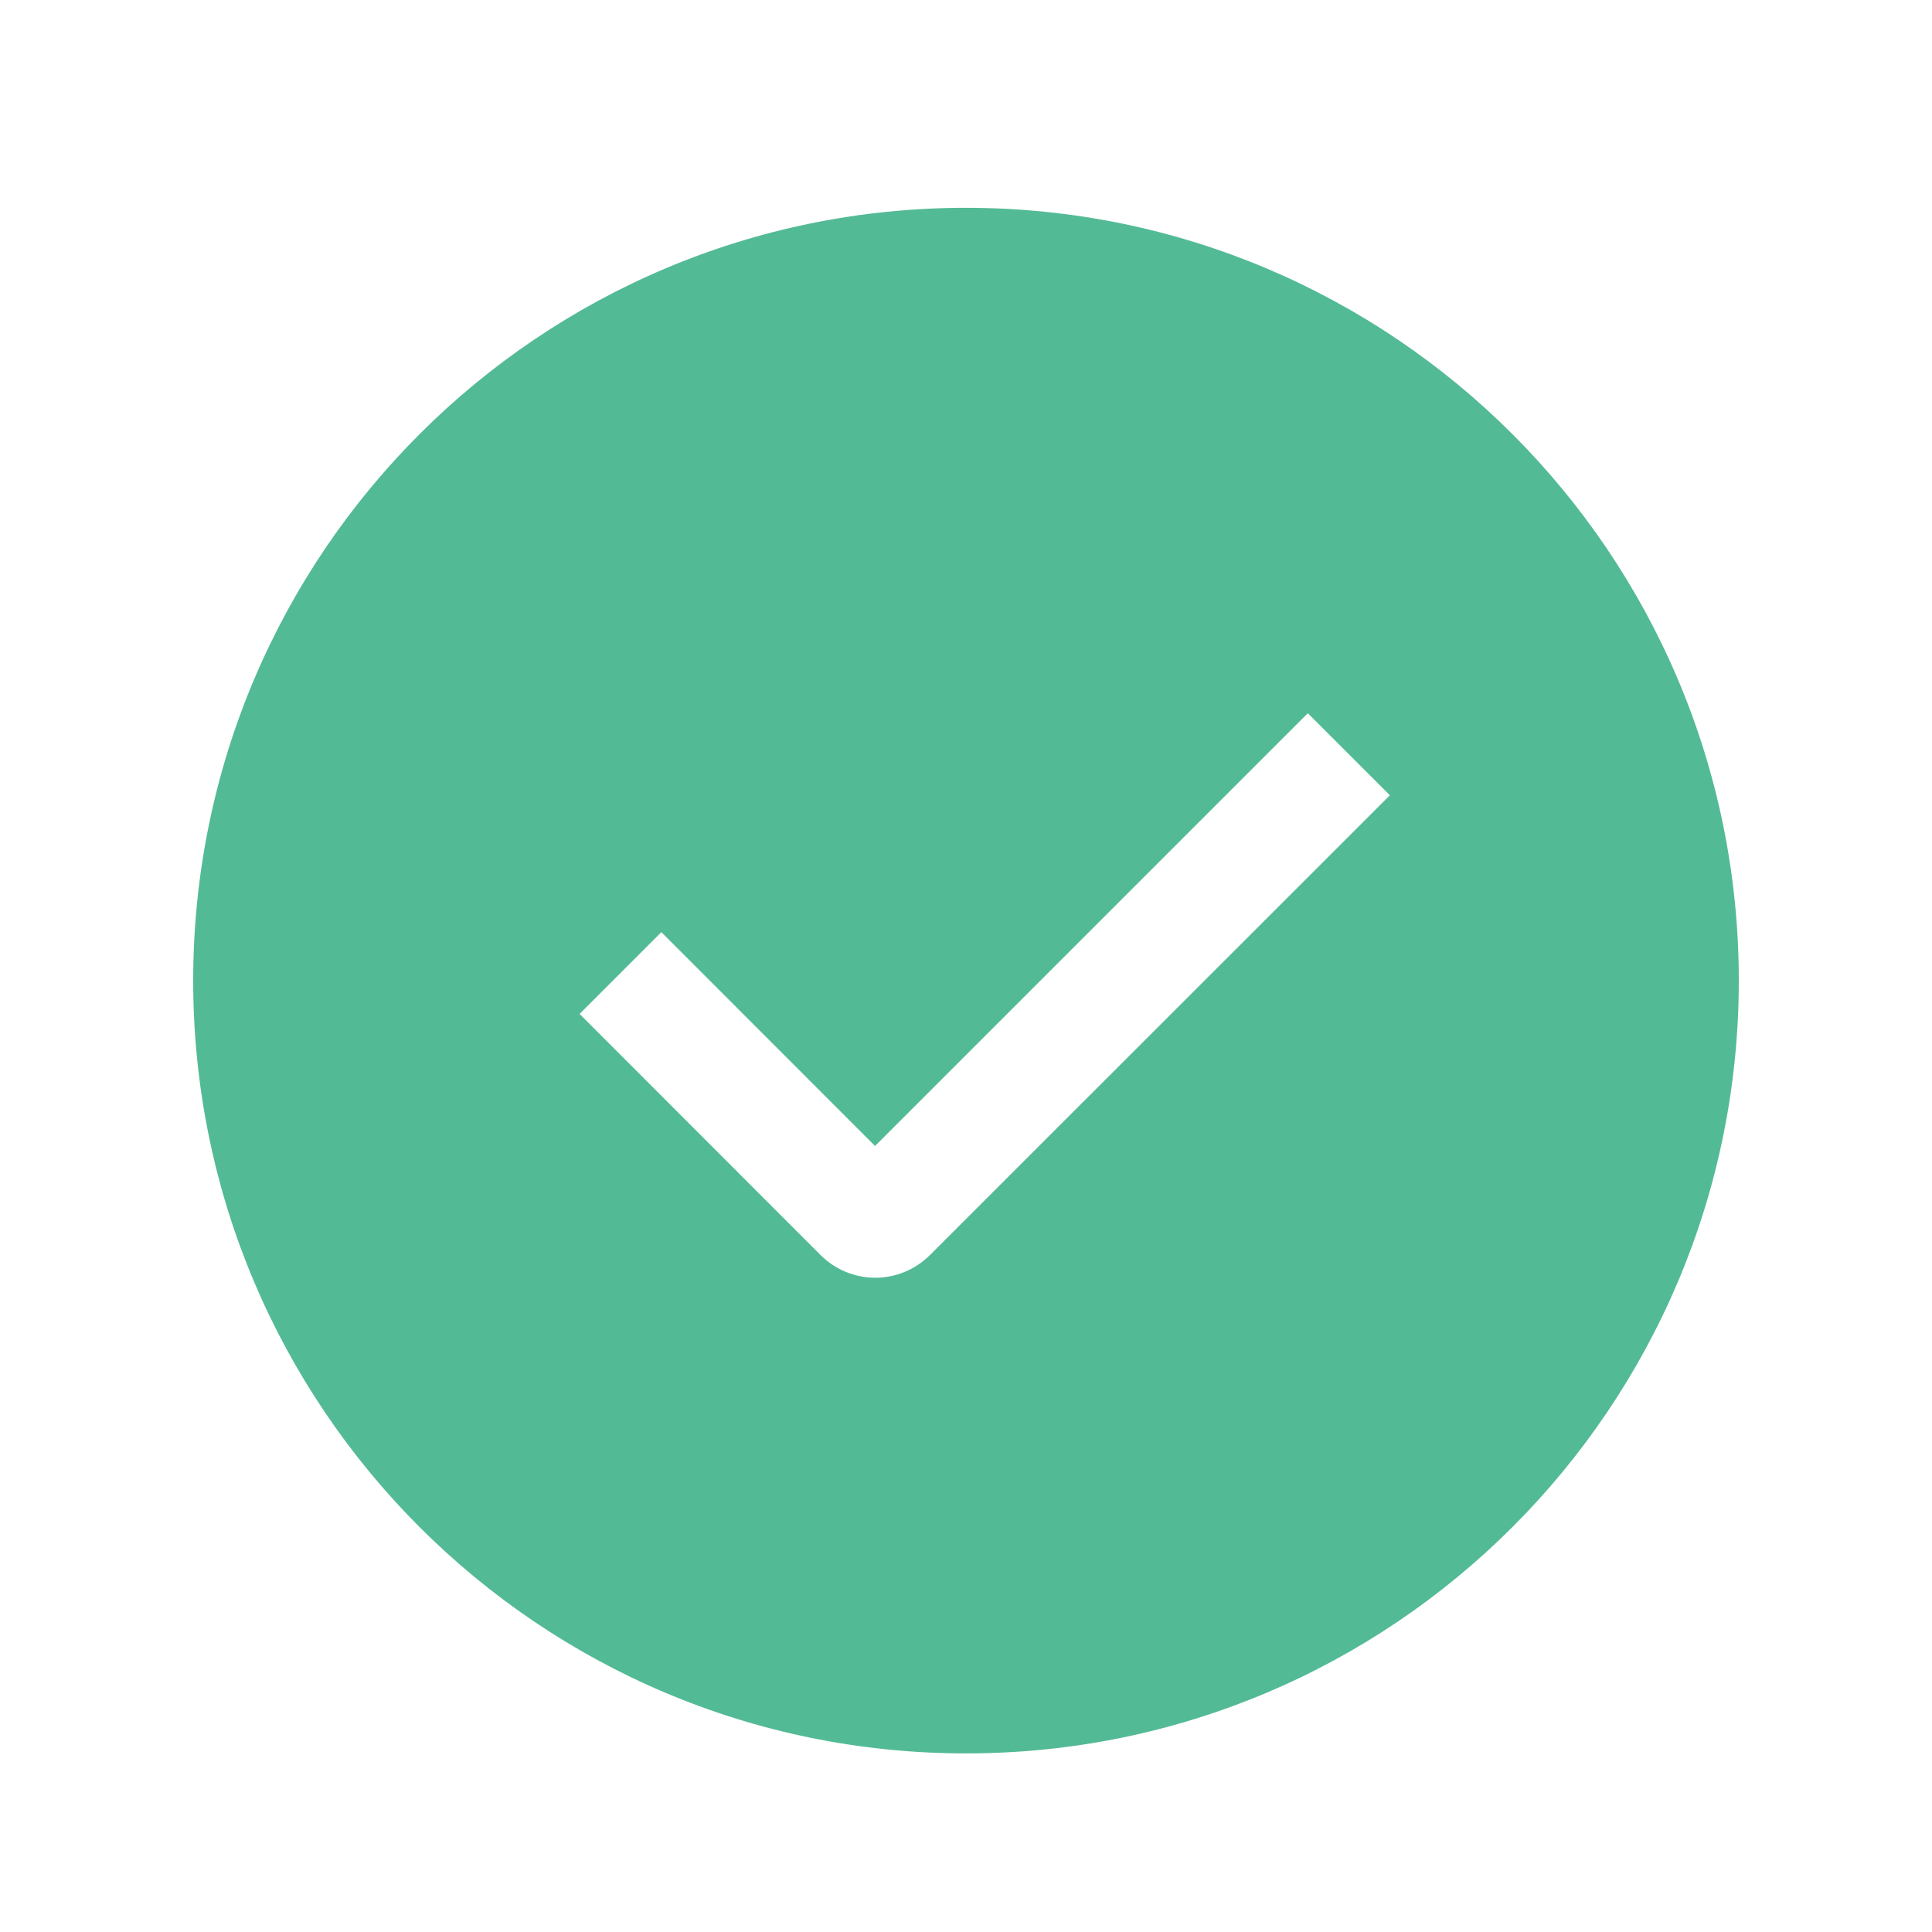 <svg xmlns="http://www.w3.org/2000/svg" width="25" height="25" viewBox="0 0 25 25" fill="none">
  <path fill-rule="evenodd" clip-rule="evenodd" d="M12.5 22.689C6.977 22.689 2.5 18.212 2.5 12.689C2.5 7.166 6.977 2.689 12.5 2.689C18.023 2.689 22.5 7.166 22.5 12.689C22.5 18.212 18.023 22.689 12.5 22.689ZM11.323 14.829L8.558 12.062L7.5 13.12L10.619 16.241C10.806 16.428 11.061 16.534 11.326 16.534C11.591 16.534 11.845 16.428 12.033 16.241L17.985 10.291L16.923 9.229L11.323 14.829Z" fill="#53BA96"/>
</svg>